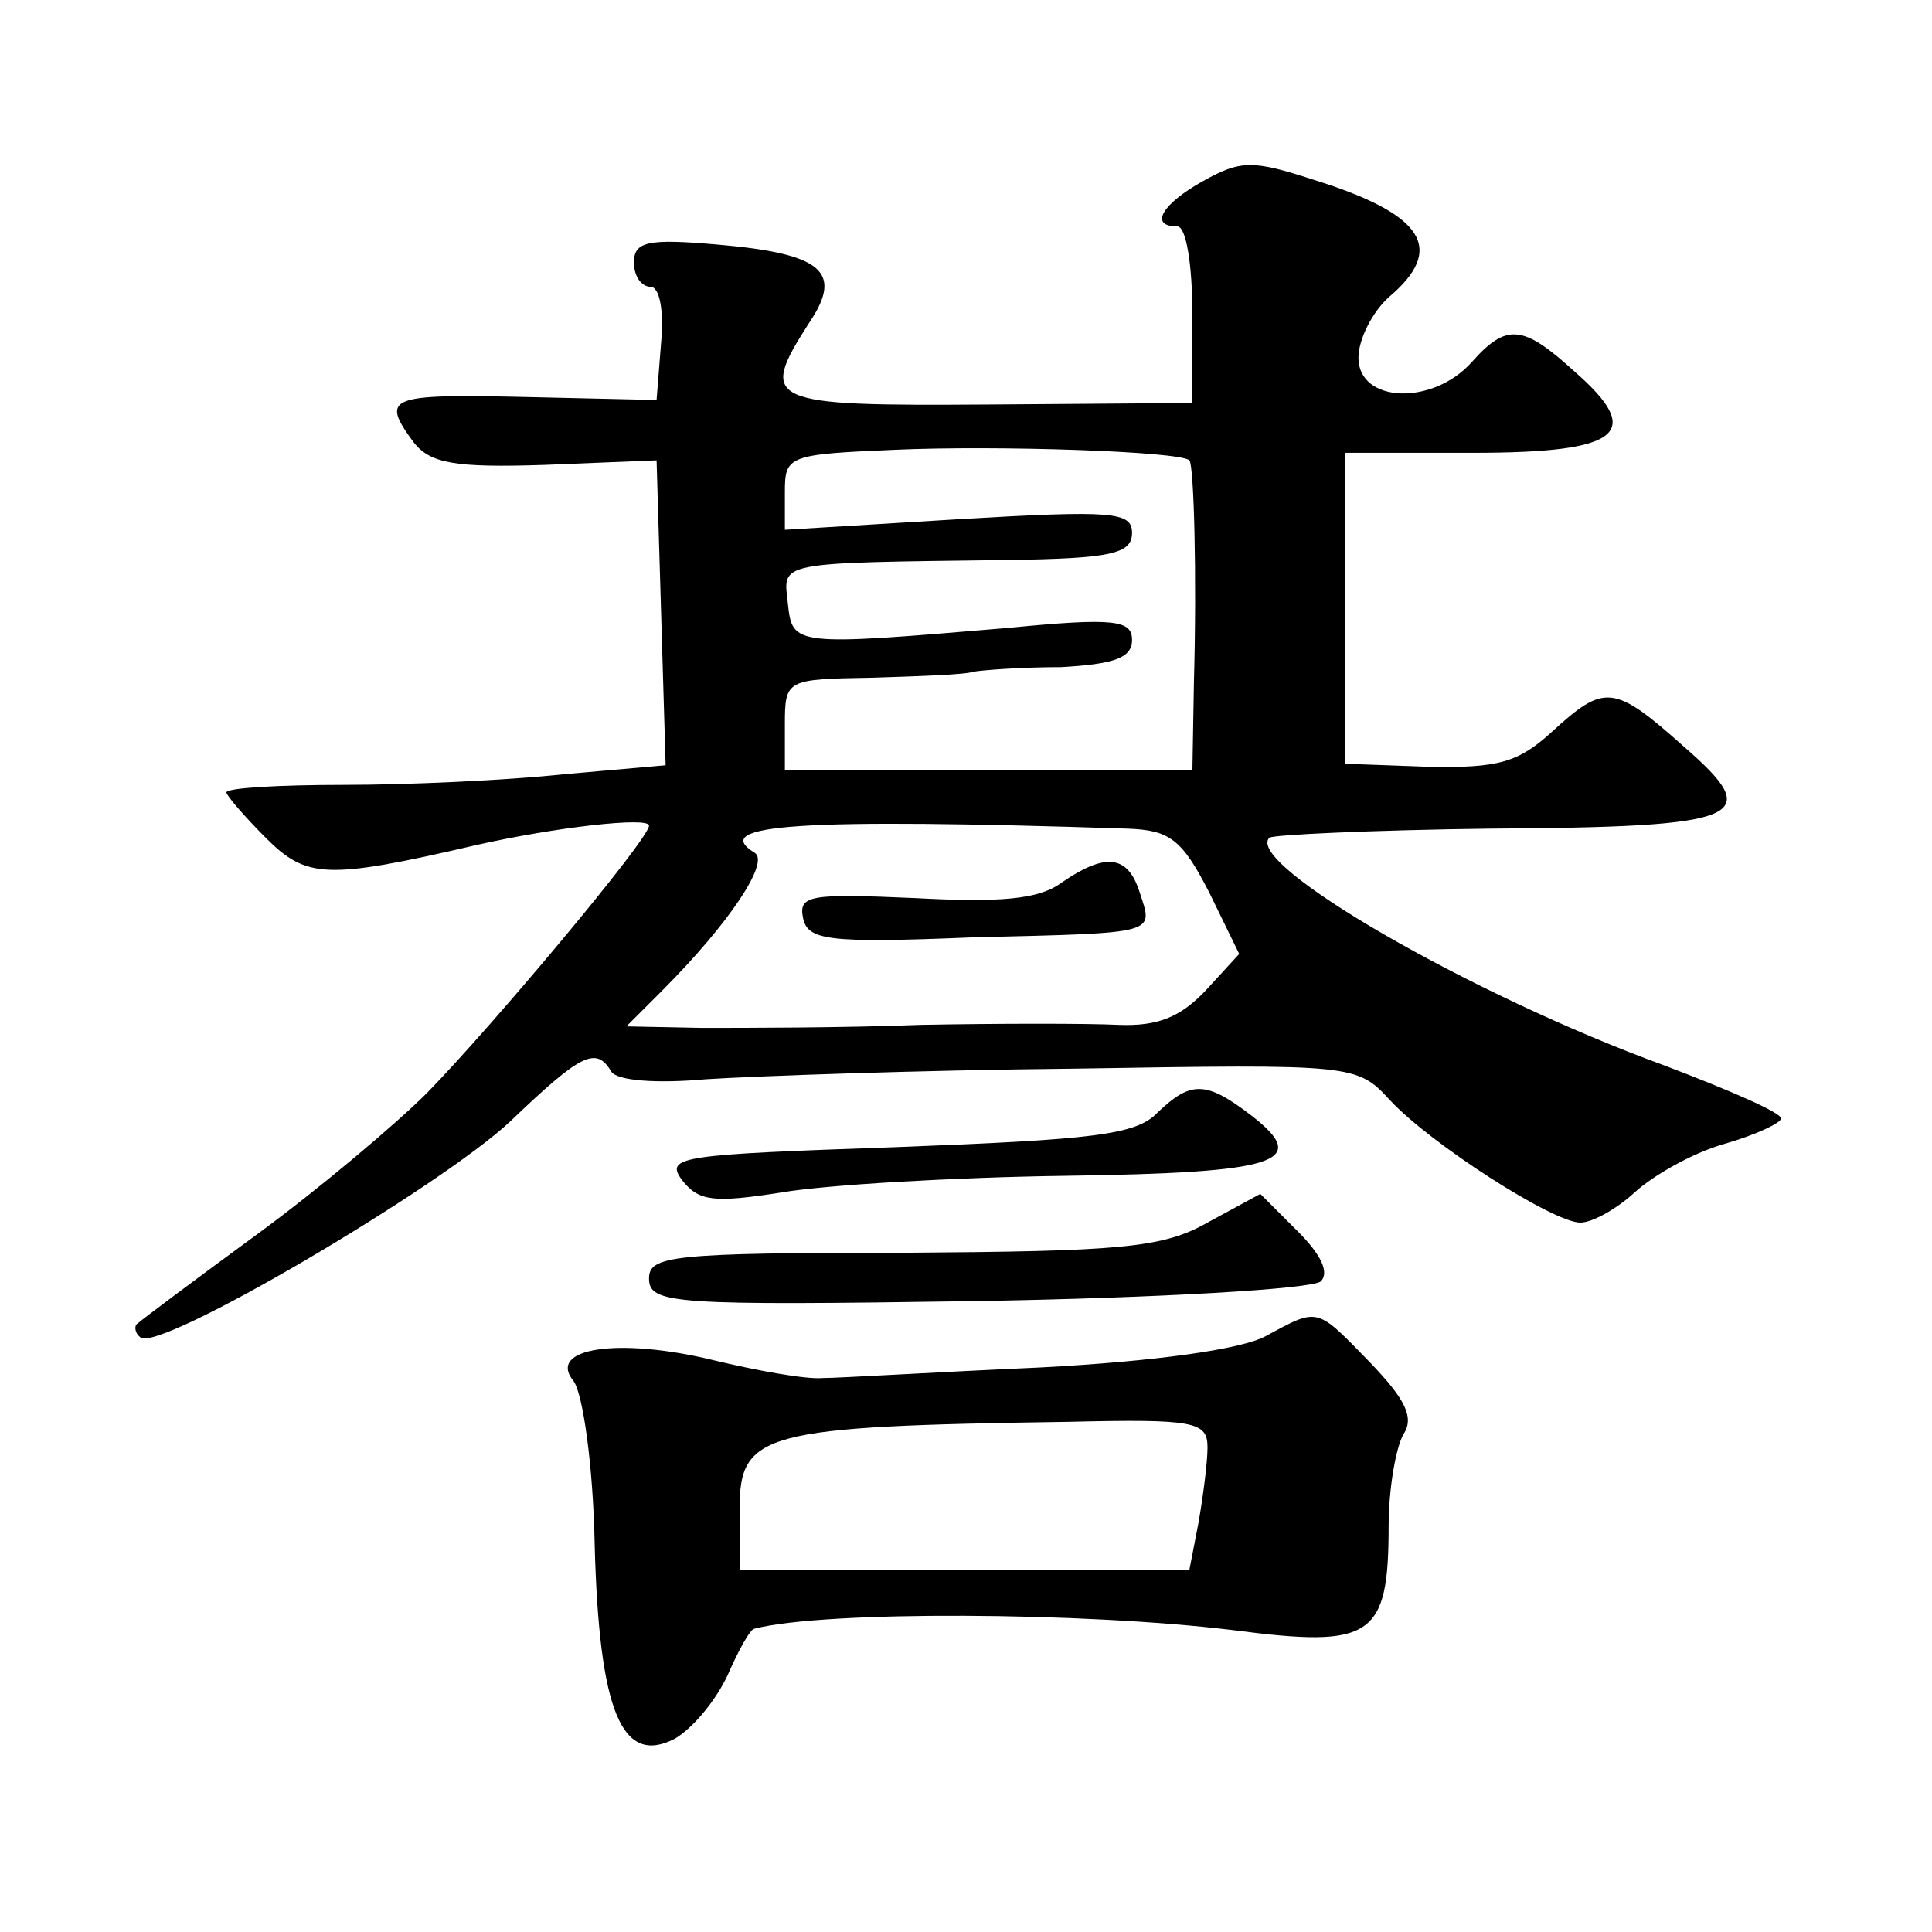 <?xml version="1.0" standalone="no"?>
<!DOCTYPE svg PUBLIC "-//W3C//DTD SVG 20010904//EN"
 "http://www.w3.org/TR/2001/REC-SVG-20010904/DTD/svg10.dtd">
<svg version="1.0" xmlns="http://www.w3.org/2000/svg"
 width="128pt" height="128pt" viewBox="0 0 128 128"
 preserveAspectRatio="xMidYMid meet">
<g transform="translate(0,128) scale(0.1,-0.1)"
fill="#0" stroke="none">
<path d="M797 1160 c-27 -15 -36 -30 -17 -30 6 0 10 -26 10 -59 l0 -58 -135 -1
c-147 -1 -153 1 -119 54 23 34 9 46 -61 52 -46 4 -55 2 -55 -12 0 -9 5 -16 11 -16
6 0 9 -16 7 -37 l-3 -38 -88 2 c-90 2 -95 0 -73 -30 11 -14 27 -17 87 -15 l74 3
3 -101 3 -101 -68 -6 c-37 -4 -103 -7 -145 -7 -43 0 -78 -2 -78 -5 0 -2 12 -16
26 -30 27 -27 40 -28 139 -5 53 12 115 19 115 13 0 -9 -104 -133 -147 -177 -21
-21 -72 -64 -113 -94 -41 -30 -77 -57 -79 -59 -2 -1 -2 -6 2 -9 11 -11 198 99 245
143 47 45 57 50 67 33 4 -6 30 -8 63 -5 31 2 141 6 244 7 185 3 187 3 209 -21 27
-29 108 -81 126 -81 8 0 24 9 36 20 12 11 38 26 59 32 21 6 38 14 38 17 0 4 -35
19 -77 35 -129 47 -279 134 -262 151 3 2 68 5 145 6 170 1 184 7 130 54 -47 42
-53 42 -88 10 -22 -20 -35 -24 -82 -23 l-55 2 0 103 0 103 85 0 c98 0 114 13 67
54 -34 31 -45 32 -68 6 -26 -29 -75 -27 -75 3 0 12 9 30 20 40 38 32 24 55 -50
78 -40 13 -48 13 -73 -1z m-9 -185 c3 -3 5 -76 3 -147 l-1 -58 -135 0 -135 0 0
30 c0 30 1 30 58 31 31 1 62 2 67 4 6 1 31 3 58 3 35 2 47 6 47 18 0 13 -11 15
-82 8 -142 -12 -143 -12 -146 16 -3 28 -10 27 146 29 68 1 82 4 82 18 0 14 -13
15 -115 9 l-115 -7 0 25 c0 24 2 25 73 28 67 3 189 -1 195 -7z m-41 -244 c28 -1
36 -7 54 -42 l20 -41 -22 -24 c-17 -18 -32 -24 -58 -23 -20 1 -79 1 -131 0 -52
-2 -117 -2 -145 -2 l-50 1 23 23 c46 46 72 86 62 92 -31 19 31 23 247 16z M703
695 c-15 -11 -41 -13 -97 -10 -69 3 -77 2 -74 -13 3 -15 16 -17 113 -13 124 3 119
2 110 30 -8 25 -23 26 -52 6z M767 543 c-14 -15 -43 -18 -173 -23 -143 -5 -154
-6 -142 -22 11 -14 21 -15 66 -8 29 5 114 10 188 11 141 2 163 9 123 40 -30 23
-40 23 -62 2z M800 470 c-30 -17 -58 -19 -202 -20 -153 0 -168 -2 -168 -17 0 -17
16 -18 217 -15 120 2 222 8 228 13 6 6 0 18 -15 33 l-25 25 -35 -19z M839 395 c-16
-9 -74 -17 -150 -21 -68 -3 -133 -7 -144 -7 -11 -1 -44 5 -73 12 -62 15 -110 8
-92 -14 6 -8 13 -55 14 -109 3 -110 18 -146 53 -128 12 7 27 25 35 42 7 16 15 31
18 31 47 12 218 11 317 -1 92 -12 103 -5 103 69 0 25 5 53 10 61 7 11 1 23 -22
47 -36 37 -34 37 -69 18z m-39 -74 c0 -10 -3 -33 -6 -50 l-6 -31 -149 0 -149 0
0 40 c0 51 15 55 218 58 84 2 92 0 92 -17z"/>
</g>
</svg>
